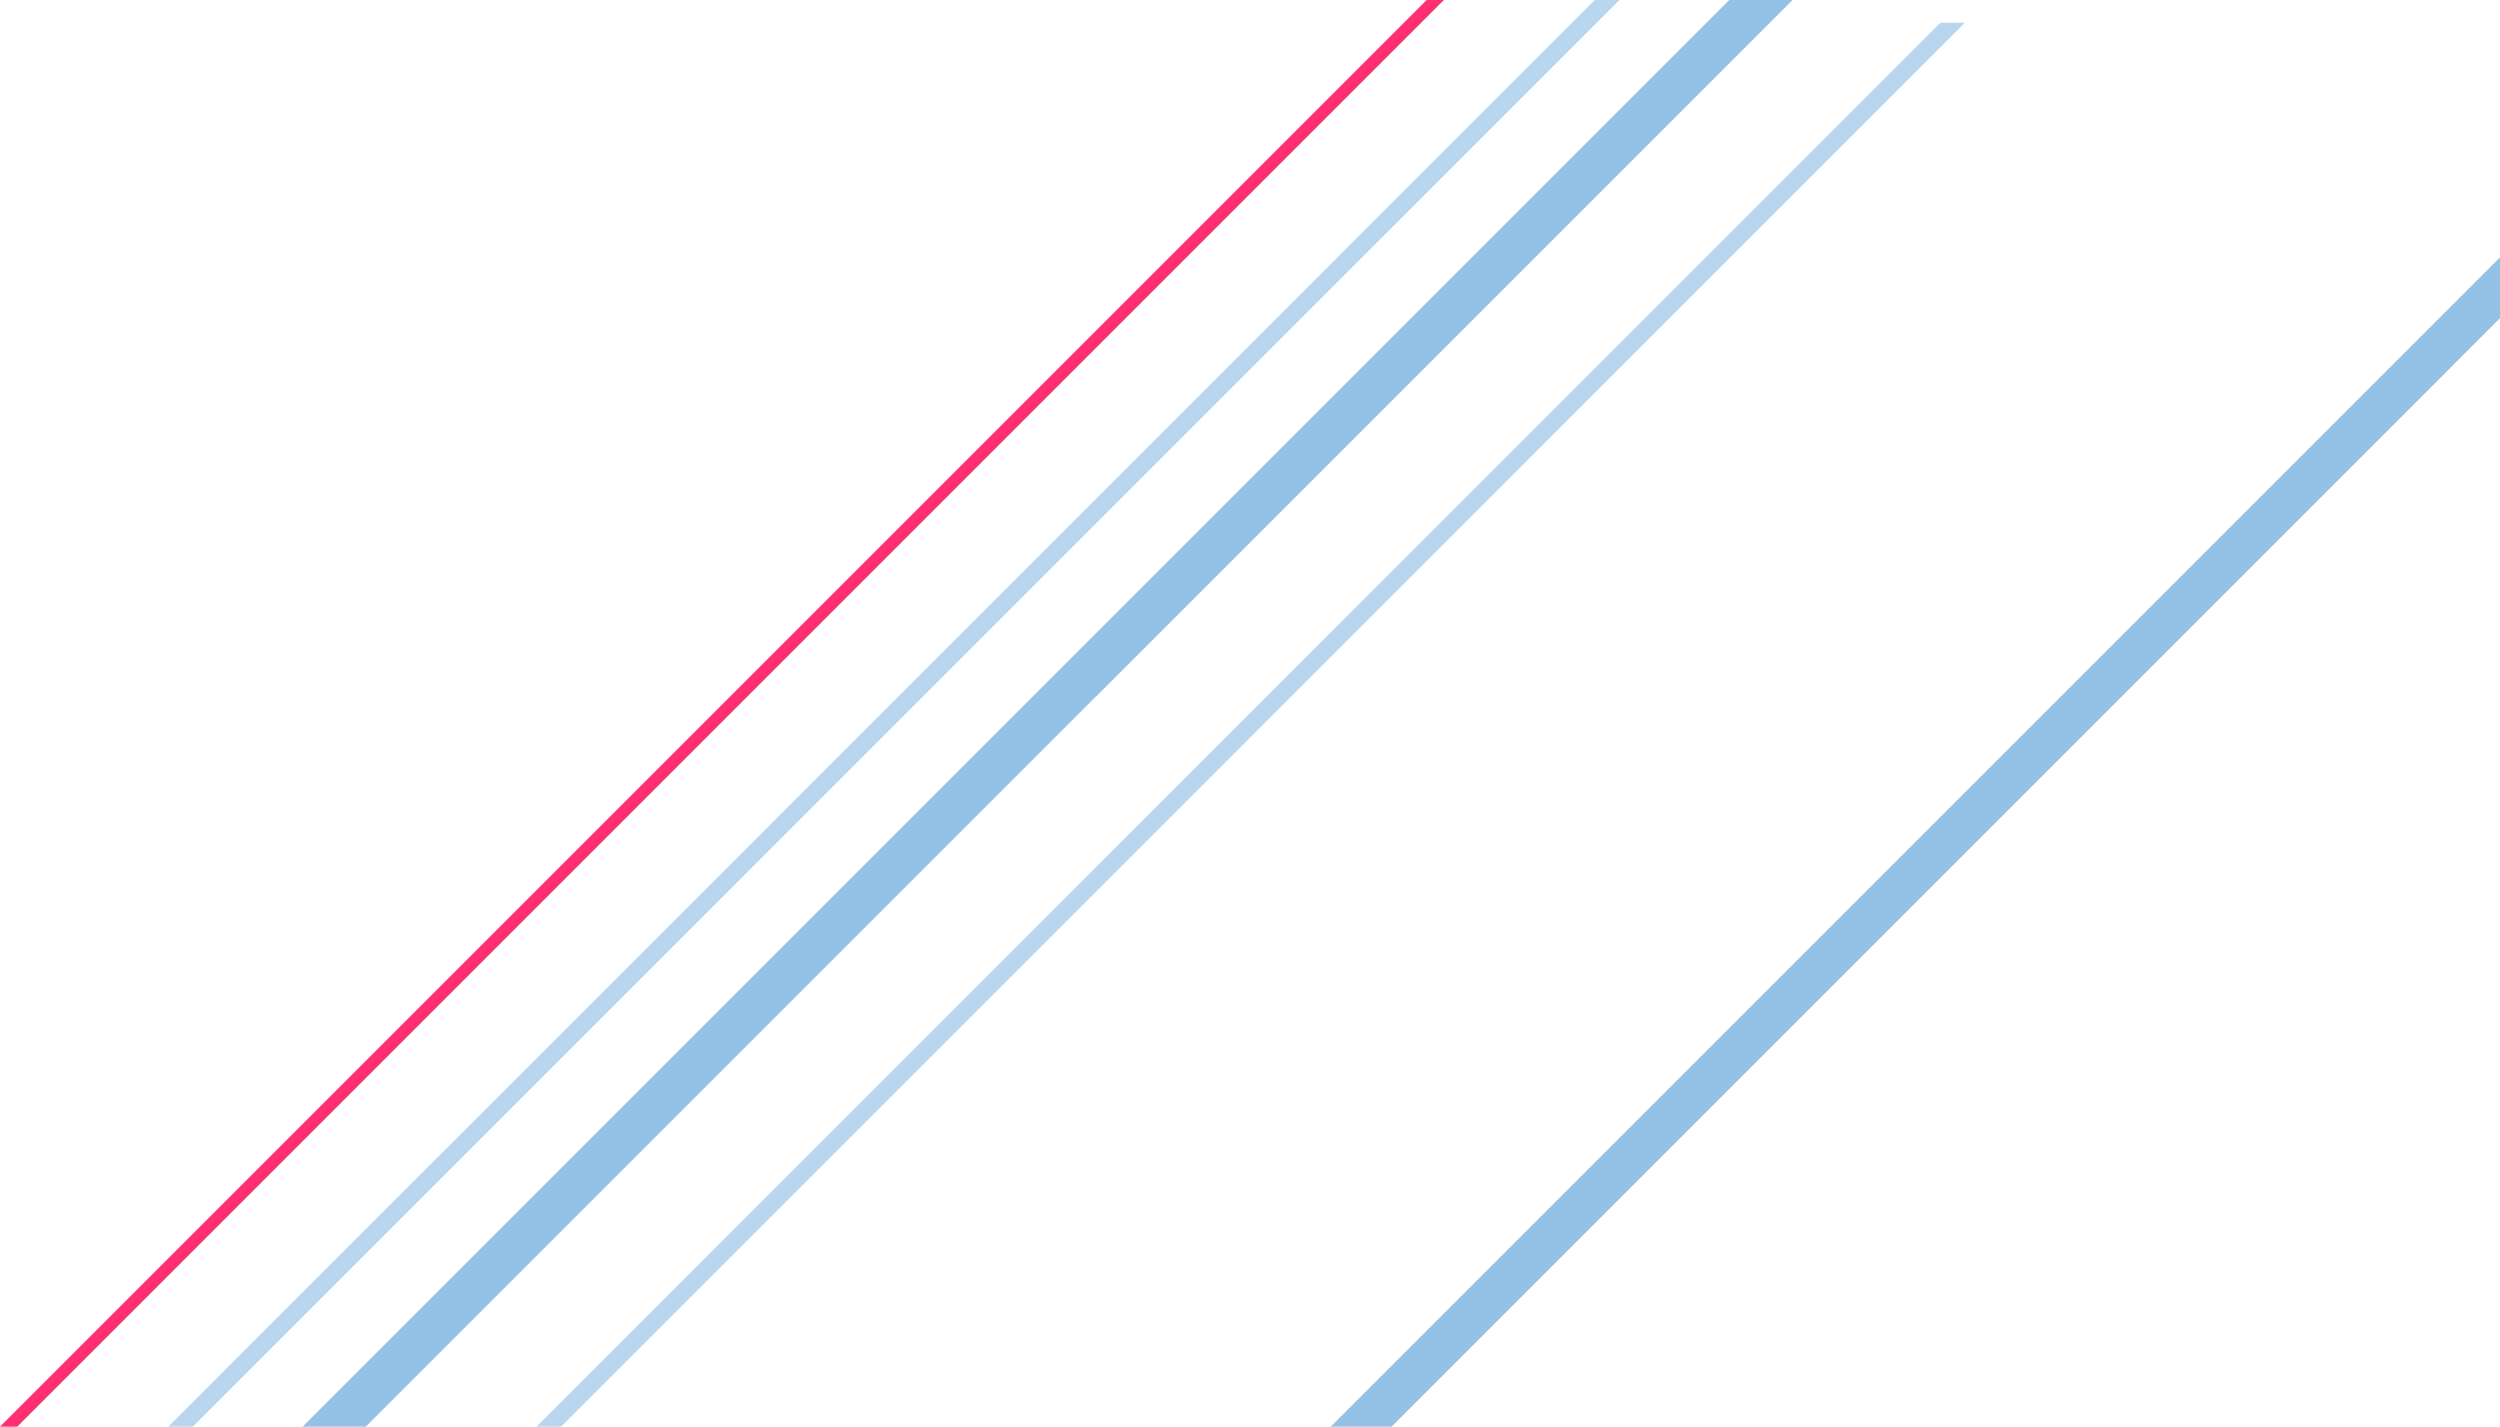 <?xml version="1.0" encoding="UTF-8" standalone="no"?>
<svg
   data-name="Layer 1"
   version="1.1"
   viewBox="0 0 2831.6 1615.9"
   id="svg12413"
   sodipodi:docname="rays.svg"
   inkscape:version="1.2.2 (732a01da63, 2022-12-09)"
   xmlns:inkscape="http://www.inkscape.org/namespaces/inkscape"
   xmlns:sodipodi="http://sodipodi.sourceforge.net/DTD/sodipodi-0.dtd"
   xmlns="http://www.w3.org/2000/svg"
   xmlns:svg="http://www.w3.org/2000/svg">
  <sodipodi:namedview
     id="namedview12415"
     pagecolor="#505050"
     bordercolor="#eeeeee"
     borderopacity="1"
     inkscape:showpageshadow="0"
     inkscape:pageopacity="0"
     inkscape:pagecheckerboard="0"
     inkscape:deskcolor="#505050"
     showgrid="false"
     inkscape:zoom="0.42732023"
     inkscape:cx="1043.7138"
     inkscape:cy="810.8673"
     inkscape:window-width="1350"
     inkscape:window-height="1230"
     inkscape:window-x="367"
     inkscape:window-y="84"
     inkscape:window-maximized="0"
     inkscape:current-layer="g12411" />
  <defs
     id="defs12399">
    <style
       id="style12397">.cls-1 {
        fill: #7c8784;
      }

      .cls-2 {
        fill: #b3b9b8;
      }

      .cls-3 {
        fill: #d3c1db;
      }</style>
  </defs>
  <g
     id="g12411">
    <polygon
       class="cls-1"
       points="2153.3,0 537.45,1615.9 565.23,1615.9 2181.1,0 "
       fill="#ff3071"
       id="polygon12401"
       style="fill:#94c1e6;fill-opacity:0.667"
       transform="translate(44.463,25.742)" />
    <polygon
       class="cls-2"
       points="2030.3 0 1958.7 0 342.81 1615.9 414.39 1615.9"
       fill="#a7b2eb"
       id="polygon12403"
       style="fill:#94c1e6;fill-opacity:1" />
    <polygon
       class="cls-1"
       points="1834.2 0 1806.4 0 190.56 1615.9 218.34 1615.9"
       fill="#ff3071"
       id="polygon12405"
       style="fill:#94c1e6;fill-opacity:0.667" />
    <polygon
       class="cls-3"
       points="1146.8,1615.9 1215.8,1615.9 2831.6,0 2762.7,0 "
       fill="#a7b2eb"
       id="polygon12407"
       style="fill:#94c1e6;fill-opacity:1"
       transform="translate(344.004,16.381)" />
    <polygon
       class="cls-3"
       points="1635.4 0 1615.9 0 0 1615.9 19.52 1615.9"
       fill="#a7b2eb"
       id="polygon12409"
       style="fill:#ff3071;fill-opacity:1" />
  </g>
</svg>
